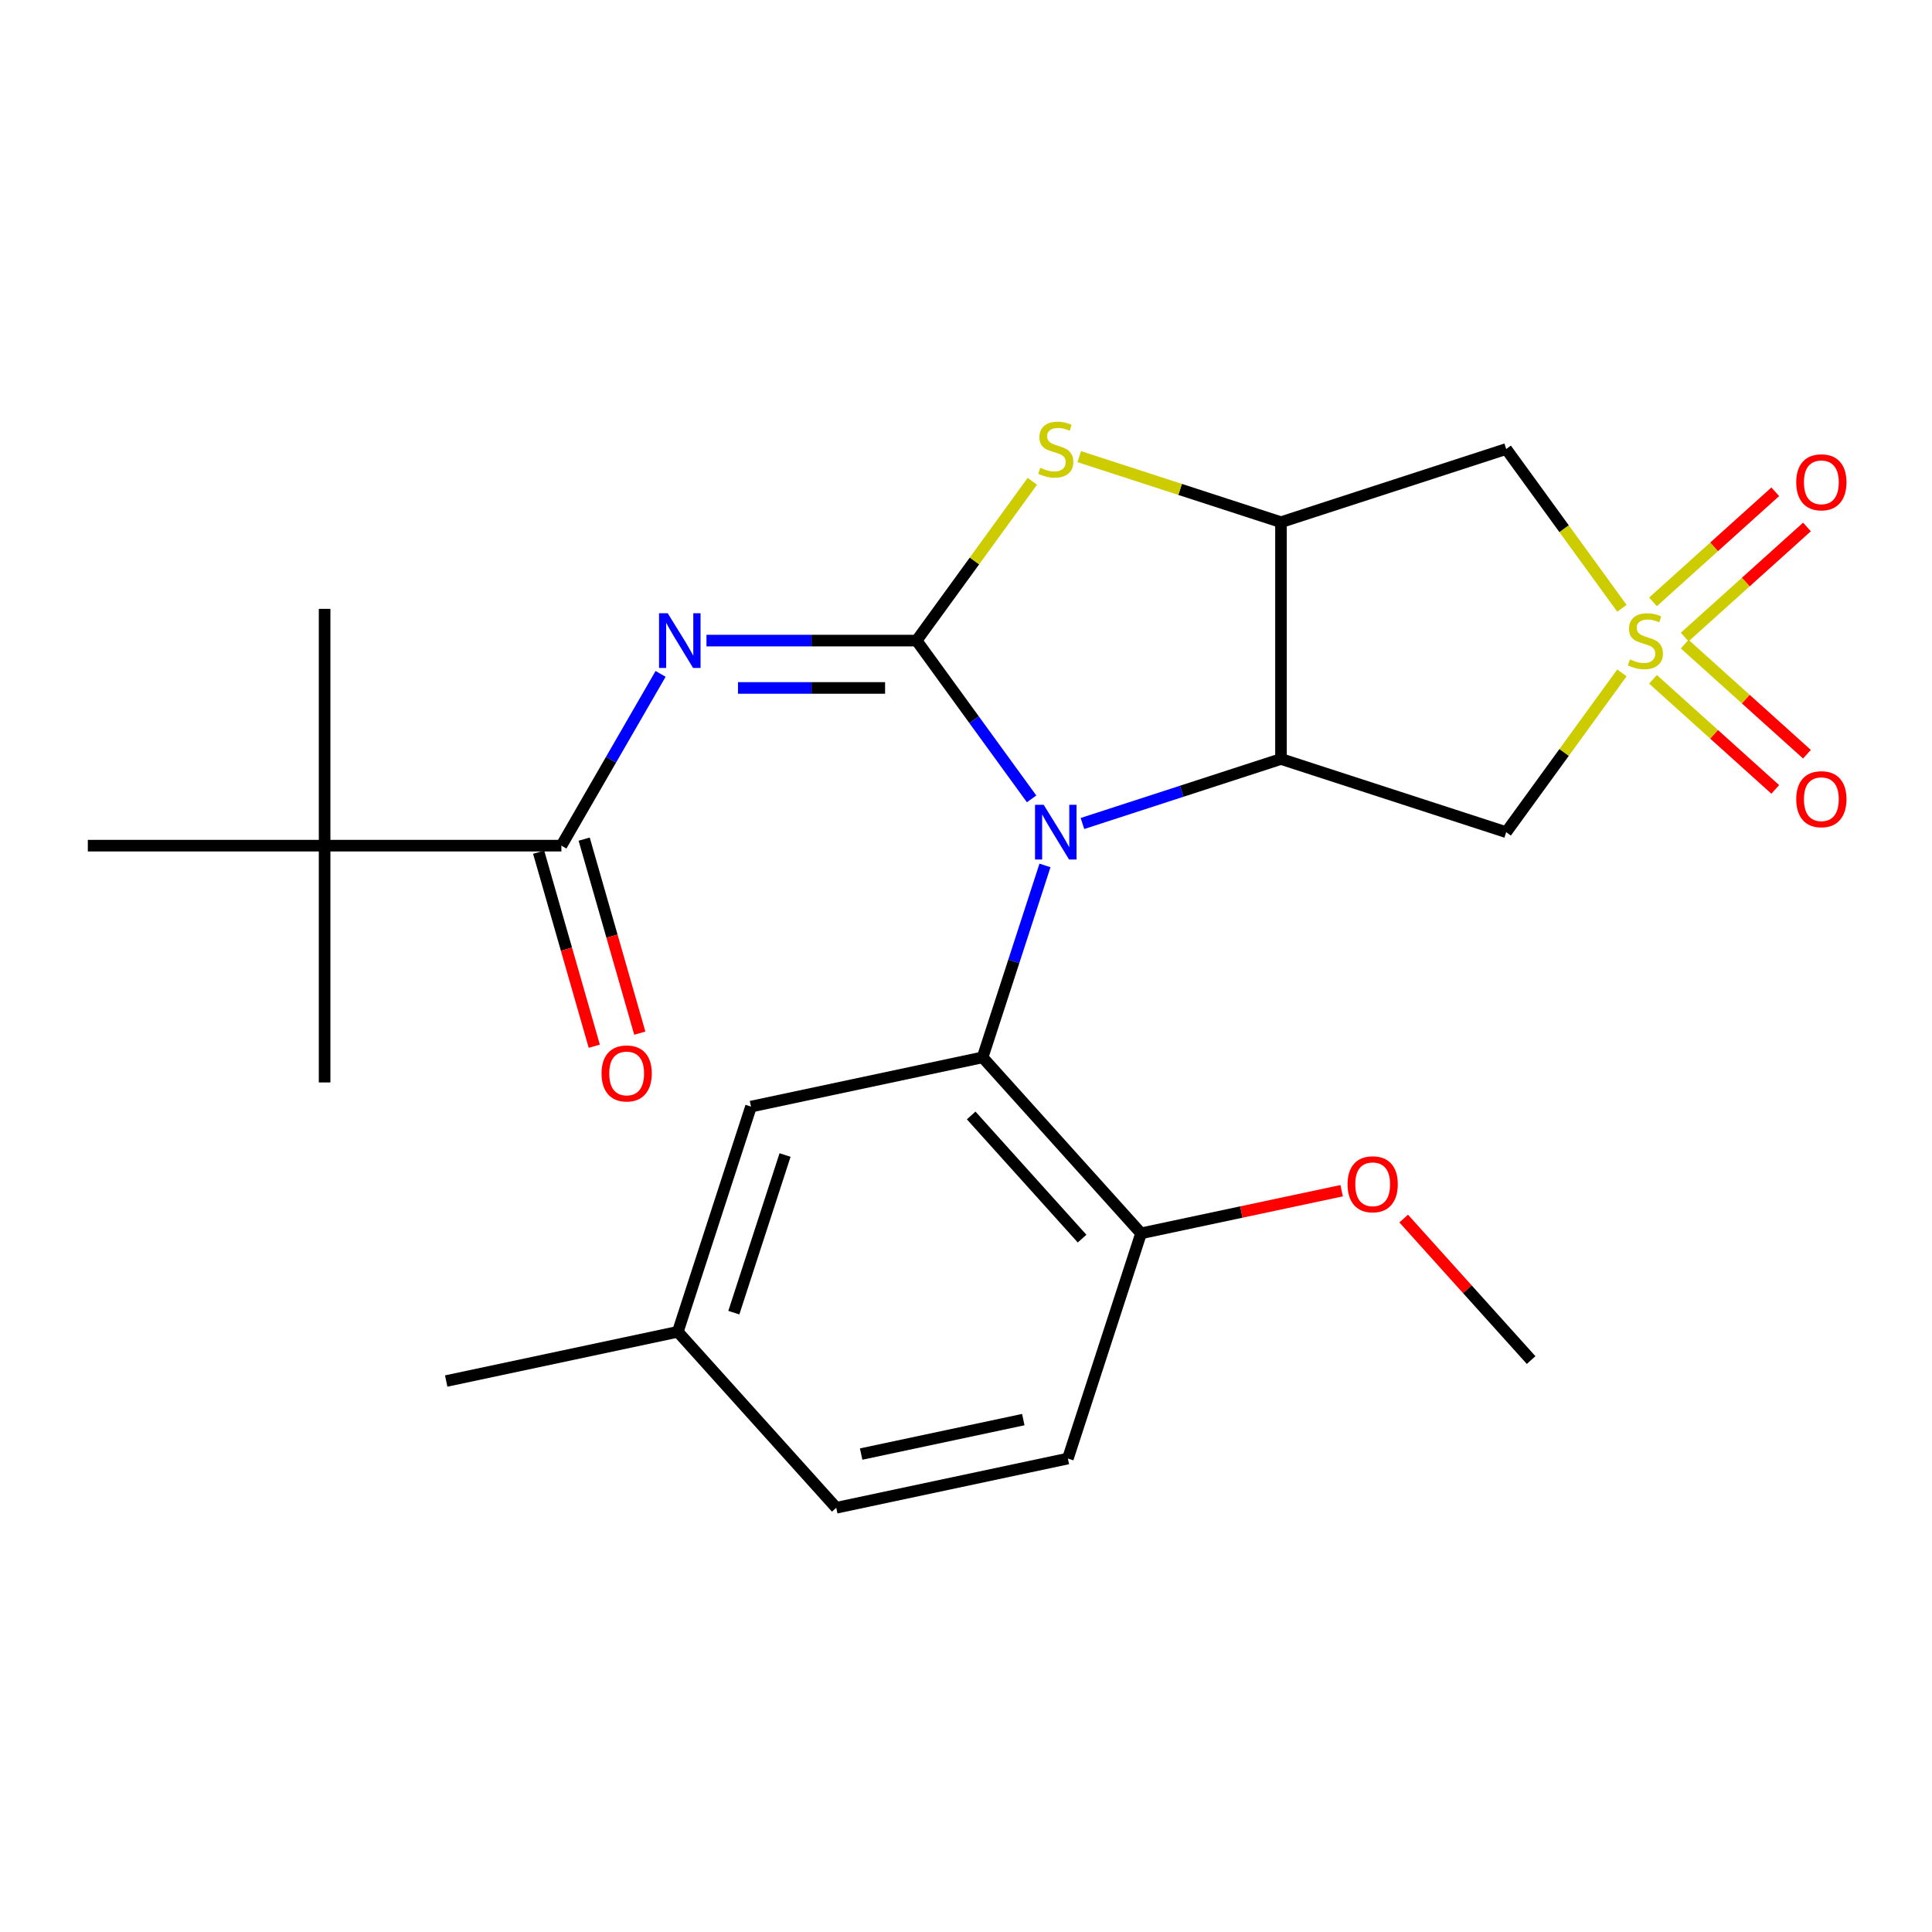 <?xml version='1.0' encoding='iso-8859-1'?>
<svg version='1.1' baseProfile='full'
              xmlns='http://www.w3.org/2000/svg'
                      xmlns:rdkit='http://www.rdkit.org/xml'
                      xmlns:xlink='http://www.w3.org/1999/xlink'
                  xml:space='preserve'
width='1000px' height='1000px' viewBox='0 0 1000 1000'>
<!-- END OF HEADER -->
<rect style='opacity:1.0;fill:#FFFFFF;stroke:none' width='1000' height='1000' x='0' y='0'> </rect>
<path class='bond-0' d='M 474.431,331.568 L 504.195,372.535' style='fill:none;fill-rule:evenodd;stroke:#000000;stroke-width:6px;stroke-linecap:butt;stroke-linejoin:miter;stroke-opacity:1' />
<path class='bond-0' d='M 504.195,372.535 L 533.958,413.501' style='fill:none;fill-rule:evenodd;stroke:#0000FF;stroke-width:6px;stroke-linecap:butt;stroke-linejoin:miter;stroke-opacity:1' />
<path class='bond-3' d='M 474.431,331.568 L 420.051,331.568' style='fill:none;fill-rule:evenodd;stroke:#000000;stroke-width:6px;stroke-linecap:butt;stroke-linejoin:miter;stroke-opacity:1' />
<path class='bond-3' d='M 420.051,331.568 L 365.67,331.568' style='fill:none;fill-rule:evenodd;stroke:#0000FF;stroke-width:6px;stroke-linecap:butt;stroke-linejoin:miter;stroke-opacity:1' />
<path class='bond-3' d='M 458.117,356.081 L 420.051,356.081' style='fill:none;fill-rule:evenodd;stroke:#000000;stroke-width:6px;stroke-linecap:butt;stroke-linejoin:miter;stroke-opacity:1' />
<path class='bond-3' d='M 420.051,356.081 L 381.984,356.081' style='fill:none;fill-rule:evenodd;stroke:#0000FF;stroke-width:6px;stroke-linecap:butt;stroke-linejoin:miter;stroke-opacity:1' />
<path class='bond-5' d='M 474.431,331.568 L 504.38,290.347' style='fill:none;fill-rule:evenodd;stroke:#000000;stroke-width:6px;stroke-linecap:butt;stroke-linejoin:miter;stroke-opacity:1' />
<path class='bond-5' d='M 504.38,290.347 L 534.328,249.126' style='fill:none;fill-rule:evenodd;stroke:#CCCC00;stroke-width:6px;stroke-linecap:butt;stroke-linejoin:miter;stroke-opacity:1' />
<path class='bond-2' d='M 560.277,426.24 L 611.657,409.545' style='fill:none;fill-rule:evenodd;stroke:#0000FF;stroke-width:6px;stroke-linecap:butt;stroke-linejoin:miter;stroke-opacity:1' />
<path class='bond-2' d='M 611.657,409.545 L 663.038,392.851' style='fill:none;fill-rule:evenodd;stroke:#000000;stroke-width:6px;stroke-linecap:butt;stroke-linejoin:miter;stroke-opacity:1' />
<path class='bond-6' d='M 540.876,447.949 L 524.737,497.62' style='fill:none;fill-rule:evenodd;stroke:#0000FF;stroke-width:6px;stroke-linecap:butt;stroke-linejoin:miter;stroke-opacity:1' />
<path class='bond-6' d='M 524.737,497.62 L 508.598,547.291' style='fill:none;fill-rule:evenodd;stroke:#000000;stroke-width:6px;stroke-linecap:butt;stroke-linejoin:miter;stroke-opacity:1' />
<path class='bond-1' d='M 839.502,314.853 L 809.553,273.632' style='fill:none;fill-rule:evenodd;stroke:#CCCC00;stroke-width:6px;stroke-linecap:butt;stroke-linejoin:miter;stroke-opacity:1' />
<path class='bond-1' d='M 809.553,273.632 L 779.604,232.411' style='fill:none;fill-rule:evenodd;stroke:#000000;stroke-width:6px;stroke-linecap:butt;stroke-linejoin:miter;stroke-opacity:1' />
<path class='bond-10' d='M 871.991,329.742 L 903.633,301.252' style='fill:none;fill-rule:evenodd;stroke:#CCCC00;stroke-width:6px;stroke-linecap:butt;stroke-linejoin:miter;stroke-opacity:1' />
<path class='bond-10' d='M 903.633,301.252 L 935.275,272.761' style='fill:none;fill-rule:evenodd;stroke:#FF0000;stroke-width:6px;stroke-linecap:butt;stroke-linejoin:miter;stroke-opacity:1' />
<path class='bond-10' d='M 855.589,311.525 L 887.231,283.035' style='fill:none;fill-rule:evenodd;stroke:#CCCC00;stroke-width:6px;stroke-linecap:butt;stroke-linejoin:miter;stroke-opacity:1' />
<path class='bond-10' d='M 887.231,283.035 L 918.872,254.545' style='fill:none;fill-rule:evenodd;stroke:#FF0000;stroke-width:6px;stroke-linecap:butt;stroke-linejoin:miter;stroke-opacity:1' />
<path class='bond-11' d='M 855.589,351.611 L 887.231,380.102' style='fill:none;fill-rule:evenodd;stroke:#CCCC00;stroke-width:6px;stroke-linecap:butt;stroke-linejoin:miter;stroke-opacity:1' />
<path class='bond-11' d='M 887.231,380.102 L 918.872,408.592' style='fill:none;fill-rule:evenodd;stroke:#FF0000;stroke-width:6px;stroke-linecap:butt;stroke-linejoin:miter;stroke-opacity:1' />
<path class='bond-11' d='M 871.991,333.395 L 903.633,361.885' style='fill:none;fill-rule:evenodd;stroke:#CCCC00;stroke-width:6px;stroke-linecap:butt;stroke-linejoin:miter;stroke-opacity:1' />
<path class='bond-11' d='M 903.633,361.885 L 935.275,390.375' style='fill:none;fill-rule:evenodd;stroke:#FF0000;stroke-width:6px;stroke-linecap:butt;stroke-linejoin:miter;stroke-opacity:1' />
<path class='bond-26' d='M 839.502,348.283 L 809.553,389.504' style='fill:none;fill-rule:evenodd;stroke:#CCCC00;stroke-width:6px;stroke-linecap:butt;stroke-linejoin:miter;stroke-opacity:1' />
<path class='bond-26' d='M 809.553,389.504 L 779.604,430.725' style='fill:none;fill-rule:evenodd;stroke:#000000;stroke-width:6px;stroke-linecap:butt;stroke-linejoin:miter;stroke-opacity:1' />
<path class='bond-7' d='M 663.038,392.851 L 779.604,430.725' style='fill:none;fill-rule:evenodd;stroke:#000000;stroke-width:6px;stroke-linecap:butt;stroke-linejoin:miter;stroke-opacity:1' />
<path class='bond-25' d='M 663.038,392.851 L 663.038,270.286' style='fill:none;fill-rule:evenodd;stroke:#000000;stroke-width:6px;stroke-linecap:butt;stroke-linejoin:miter;stroke-opacity:1' />
<path class='bond-9' d='M 341.922,348.792 L 316.253,393.252' style='fill:none;fill-rule:evenodd;stroke:#0000FF;stroke-width:6px;stroke-linecap:butt;stroke-linejoin:miter;stroke-opacity:1' />
<path class='bond-9' d='M 316.253,393.252 L 290.584,437.712' style='fill:none;fill-rule:evenodd;stroke:#000000;stroke-width:6px;stroke-linecap:butt;stroke-linejoin:miter;stroke-opacity:1' />
<path class='bond-4' d='M 663.038,270.286 L 610.827,253.322' style='fill:none;fill-rule:evenodd;stroke:#000000;stroke-width:6px;stroke-linecap:butt;stroke-linejoin:miter;stroke-opacity:1' />
<path class='bond-4' d='M 610.827,253.322 L 558.617,236.357' style='fill:none;fill-rule:evenodd;stroke:#CCCC00;stroke-width:6px;stroke-linecap:butt;stroke-linejoin:miter;stroke-opacity:1' />
<path class='bond-8' d='M 663.038,270.286 L 779.604,232.411' style='fill:none;fill-rule:evenodd;stroke:#000000;stroke-width:6px;stroke-linecap:butt;stroke-linejoin:miter;stroke-opacity:1' />
<path class='bond-13' d='M 508.598,547.291 L 590.61,638.374' style='fill:none;fill-rule:evenodd;stroke:#000000;stroke-width:6px;stroke-linecap:butt;stroke-linejoin:miter;stroke-opacity:1' />
<path class='bond-13' d='M 502.683,577.356 L 560.091,641.114' style='fill:none;fill-rule:evenodd;stroke:#000000;stroke-width:6px;stroke-linecap:butt;stroke-linejoin:miter;stroke-opacity:1' />
<path class='bond-14' d='M 508.598,547.291 L 388.712,572.774' style='fill:none;fill-rule:evenodd;stroke:#000000;stroke-width:6px;stroke-linecap:butt;stroke-linejoin:miter;stroke-opacity:1' />
<path class='bond-12' d='M 290.584,437.712 L 168.019,437.712' style='fill:none;fill-rule:evenodd;stroke:#000000;stroke-width:6px;stroke-linecap:butt;stroke-linejoin:miter;stroke-opacity:1' />
<path class='bond-15' d='M 278.802,441.09 L 293.199,491.307' style='fill:none;fill-rule:evenodd;stroke:#000000;stroke-width:6px;stroke-linecap:butt;stroke-linejoin:miter;stroke-opacity:1' />
<path class='bond-15' d='M 293.199,491.307 L 307.595,541.524' style='fill:none;fill-rule:evenodd;stroke:#FF0000;stroke-width:6px;stroke-linecap:butt;stroke-linejoin:miter;stroke-opacity:1' />
<path class='bond-15' d='M 302.366,434.335 L 316.762,484.552' style='fill:none;fill-rule:evenodd;stroke:#000000;stroke-width:6px;stroke-linecap:butt;stroke-linejoin:miter;stroke-opacity:1' />
<path class='bond-15' d='M 316.762,484.552 L 331.159,534.769' style='fill:none;fill-rule:evenodd;stroke:#FF0000;stroke-width:6px;stroke-linecap:butt;stroke-linejoin:miter;stroke-opacity:1' />
<path class='bond-20' d='M 168.019,437.712 L 168.019,560.277' style='fill:none;fill-rule:evenodd;stroke:#000000;stroke-width:6px;stroke-linecap:butt;stroke-linejoin:miter;stroke-opacity:1' />
<path class='bond-21' d='M 168.019,437.712 L 168.019,315.148' style='fill:none;fill-rule:evenodd;stroke:#000000;stroke-width:6px;stroke-linecap:butt;stroke-linejoin:miter;stroke-opacity:1' />
<path class='bond-22' d='M 168.019,437.712 L 45.455,437.712' style='fill:none;fill-rule:evenodd;stroke:#000000;stroke-width:6px;stroke-linecap:butt;stroke-linejoin:miter;stroke-opacity:1' />
<path class='bond-16' d='M 590.61,638.374 L 552.735,754.94' style='fill:none;fill-rule:evenodd;stroke:#000000;stroke-width:6px;stroke-linecap:butt;stroke-linejoin:miter;stroke-opacity:1' />
<path class='bond-19' d='M 590.61,638.374 L 642.521,627.34' style='fill:none;fill-rule:evenodd;stroke:#000000;stroke-width:6px;stroke-linecap:butt;stroke-linejoin:miter;stroke-opacity:1' />
<path class='bond-19' d='M 642.521,627.34 L 694.432,616.306' style='fill:none;fill-rule:evenodd;stroke:#FF0000;stroke-width:6px;stroke-linecap:butt;stroke-linejoin:miter;stroke-opacity:1' />
<path class='bond-17' d='M 388.712,572.774 L 350.837,689.34' style='fill:none;fill-rule:evenodd;stroke:#000000;stroke-width:6px;stroke-linecap:butt;stroke-linejoin:miter;stroke-opacity:1' />
<path class='bond-17' d='M 406.344,597.833 L 379.831,679.43' style='fill:none;fill-rule:evenodd;stroke:#000000;stroke-width:6px;stroke-linecap:butt;stroke-linejoin:miter;stroke-opacity:1' />
<path class='bond-27' d='M 552.735,754.94 L 432.849,780.423' style='fill:none;fill-rule:evenodd;stroke:#000000;stroke-width:6px;stroke-linecap:butt;stroke-linejoin:miter;stroke-opacity:1' />
<path class='bond-27' d='M 529.656,734.785 L 445.735,752.623' style='fill:none;fill-rule:evenodd;stroke:#000000;stroke-width:6px;stroke-linecap:butt;stroke-linejoin:miter;stroke-opacity:1' />
<path class='bond-18' d='M 350.837,689.34 L 432.849,780.423' style='fill:none;fill-rule:evenodd;stroke:#000000;stroke-width:6px;stroke-linecap:butt;stroke-linejoin:miter;stroke-opacity:1' />
<path class='bond-23' d='M 350.837,689.34 L 230.951,714.822' style='fill:none;fill-rule:evenodd;stroke:#000000;stroke-width:6px;stroke-linecap:butt;stroke-linejoin:miter;stroke-opacity:1' />
<path class='bond-24' d='M 726.545,630.716 L 759.526,667.345' style='fill:none;fill-rule:evenodd;stroke:#FF0000;stroke-width:6px;stroke-linecap:butt;stroke-linejoin:miter;stroke-opacity:1' />
<path class='bond-24' d='M 759.526,667.345 L 792.508,703.975' style='fill:none;fill-rule:evenodd;stroke:#000000;stroke-width:6px;stroke-linecap:butt;stroke-linejoin:miter;stroke-opacity:1' />
<path  class='atom-1' d='M 540.212 416.565
L 549.492 431.565
Q 550.412 433.045, 551.892 435.725
Q 553.372 438.405, 553.452 438.565
L 553.452 416.565
L 557.212 416.565
L 557.212 444.885
L 553.332 444.885
L 543.372 428.485
Q 542.212 426.565, 540.972 424.365
Q 539.772 422.165, 539.412 421.485
L 539.412 444.885
L 535.732 444.885
L 535.732 416.565
L 540.212 416.565
' fill='#0000FF'/>
<path  class='atom-2' d='M 843.646 341.288
Q 843.966 341.408, 845.286 341.968
Q 846.606 342.528, 848.046 342.888
Q 849.526 343.208, 850.966 343.208
Q 853.646 343.208, 855.206 341.928
Q 856.766 340.608, 856.766 338.328
Q 856.766 336.768, 855.966 335.808
Q 855.206 334.848, 854.006 334.328
Q 852.806 333.808, 850.806 333.208
Q 848.286 332.448, 846.766 331.728
Q 845.286 331.008, 844.206 329.488
Q 843.166 327.968, 843.166 325.408
Q 843.166 321.848, 845.566 319.648
Q 848.006 317.448, 852.806 317.448
Q 856.086 317.448, 859.806 319.008
L 858.886 322.088
Q 855.486 320.688, 852.926 320.688
Q 850.166 320.688, 848.646 321.848
Q 847.126 322.968, 847.166 324.928
Q 847.166 326.448, 847.926 327.368
Q 848.726 328.288, 849.846 328.808
Q 851.006 329.328, 852.926 329.928
Q 855.486 330.728, 857.006 331.528
Q 858.526 332.328, 859.606 333.968
Q 860.726 335.568, 860.726 338.328
Q 860.726 342.248, 858.086 344.368
Q 855.486 346.448, 851.126 346.448
Q 848.606 346.448, 846.686 345.888
Q 844.806 345.368, 842.566 344.448
L 843.646 341.288
' fill='#CCCC00'/>
<path  class='atom-4' d='M 345.606 317.408
L 354.886 332.408
Q 355.806 333.888, 357.286 336.568
Q 358.766 339.248, 358.846 339.408
L 358.846 317.408
L 362.606 317.408
L 362.606 345.728
L 358.726 345.728
L 348.766 329.328
Q 347.606 327.408, 346.366 325.208
Q 345.166 323.008, 344.806 322.328
L 344.806 345.728
L 341.126 345.728
L 341.126 317.408
L 345.606 317.408
' fill='#0000FF'/>
<path  class='atom-6' d='M 538.472 242.131
Q 538.792 242.251, 540.112 242.811
Q 541.432 243.371, 542.872 243.731
Q 544.352 244.051, 545.792 244.051
Q 548.472 244.051, 550.032 242.771
Q 551.592 241.451, 551.592 239.171
Q 551.592 237.611, 550.792 236.651
Q 550.032 235.691, 548.832 235.171
Q 547.632 234.651, 545.632 234.051
Q 543.112 233.291, 541.592 232.571
Q 540.112 231.851, 539.032 230.331
Q 537.992 228.811, 537.992 226.251
Q 537.992 222.691, 540.392 220.491
Q 542.832 218.291, 547.632 218.291
Q 550.912 218.291, 554.632 219.851
L 553.712 222.931
Q 550.312 221.531, 547.752 221.531
Q 544.992 221.531, 543.472 222.691
Q 541.952 223.811, 541.992 225.771
Q 541.992 227.291, 542.752 228.211
Q 543.552 229.131, 544.672 229.651
Q 545.832 230.171, 547.752 230.771
Q 550.312 231.571, 551.832 232.371
Q 553.352 233.171, 554.432 234.811
Q 555.552 236.411, 555.552 239.171
Q 555.552 243.091, 552.912 245.211
Q 550.312 247.291, 545.952 247.291
Q 543.432 247.291, 541.512 246.731
Q 539.632 246.211, 537.392 245.291
L 538.472 242.131
' fill='#CCCC00'/>
<path  class='atom-11' d='M 929.729 249.637
Q 929.729 242.837, 933.089 239.037
Q 936.449 235.237, 942.729 235.237
Q 949.009 235.237, 952.369 239.037
Q 955.729 242.837, 955.729 249.637
Q 955.729 256.517, 952.329 260.437
Q 948.929 264.317, 942.729 264.317
Q 936.489 264.317, 933.089 260.437
Q 929.729 256.557, 929.729 249.637
M 942.729 261.117
Q 947.049 261.117, 949.369 258.237
Q 951.729 255.317, 951.729 249.637
Q 951.729 244.077, 949.369 241.277
Q 947.049 238.437, 942.729 238.437
Q 938.409 238.437, 936.049 241.237
Q 933.729 244.037, 933.729 249.637
Q 933.729 255.357, 936.049 258.237
Q 938.409 261.117, 942.729 261.117
' fill='#FF0000'/>
<path  class='atom-12' d='M 929.729 413.66
Q 929.729 406.86, 933.089 403.06
Q 936.449 399.26, 942.729 399.26
Q 949.009 399.26, 952.369 403.06
Q 955.729 406.86, 955.729 413.66
Q 955.729 420.54, 952.329 424.46
Q 948.929 428.34, 942.729 428.34
Q 936.489 428.34, 933.089 424.46
Q 929.729 420.58, 929.729 413.66
M 942.729 425.14
Q 947.049 425.14, 949.369 422.26
Q 951.729 419.34, 951.729 413.66
Q 951.729 408.1, 949.369 405.3
Q 947.049 402.46, 942.729 402.46
Q 938.409 402.46, 936.049 405.26
Q 933.729 408.06, 933.729 413.66
Q 933.729 419.38, 936.049 422.26
Q 938.409 425.14, 942.729 425.14
' fill='#FF0000'/>
<path  class='atom-16' d='M 311.361 555.611
Q 311.361 548.811, 314.721 545.011
Q 318.081 541.211, 324.361 541.211
Q 330.641 541.211, 334.001 545.011
Q 337.361 548.811, 337.361 555.611
Q 337.361 562.491, 333.961 566.411
Q 330.561 570.291, 324.361 570.291
Q 318.121 570.291, 314.721 566.411
Q 311.361 562.531, 311.361 555.611
M 324.361 567.091
Q 328.681 567.091, 331.001 564.211
Q 333.361 561.291, 333.361 555.611
Q 333.361 550.051, 331.001 547.251
Q 328.681 544.411, 324.361 544.411
Q 320.041 544.411, 317.681 547.211
Q 315.361 550.011, 315.361 555.611
Q 315.361 561.331, 317.681 564.211
Q 320.041 567.091, 324.361 567.091
' fill='#FF0000'/>
<path  class='atom-20' d='M 697.496 612.972
Q 697.496 606.172, 700.856 602.372
Q 704.216 598.572, 710.496 598.572
Q 716.776 598.572, 720.136 602.372
Q 723.496 606.172, 723.496 612.972
Q 723.496 619.852, 720.096 623.772
Q 716.696 627.652, 710.496 627.652
Q 704.256 627.652, 700.856 623.772
Q 697.496 619.892, 697.496 612.972
M 710.496 624.452
Q 714.816 624.452, 717.136 621.572
Q 719.496 618.652, 719.496 612.972
Q 719.496 607.412, 717.136 604.612
Q 714.816 601.772, 710.496 601.772
Q 706.176 601.772, 703.816 604.572
Q 701.496 607.372, 701.496 612.972
Q 701.496 618.692, 703.816 621.572
Q 706.176 624.452, 710.496 624.452
' fill='#FF0000'/>
</svg>
